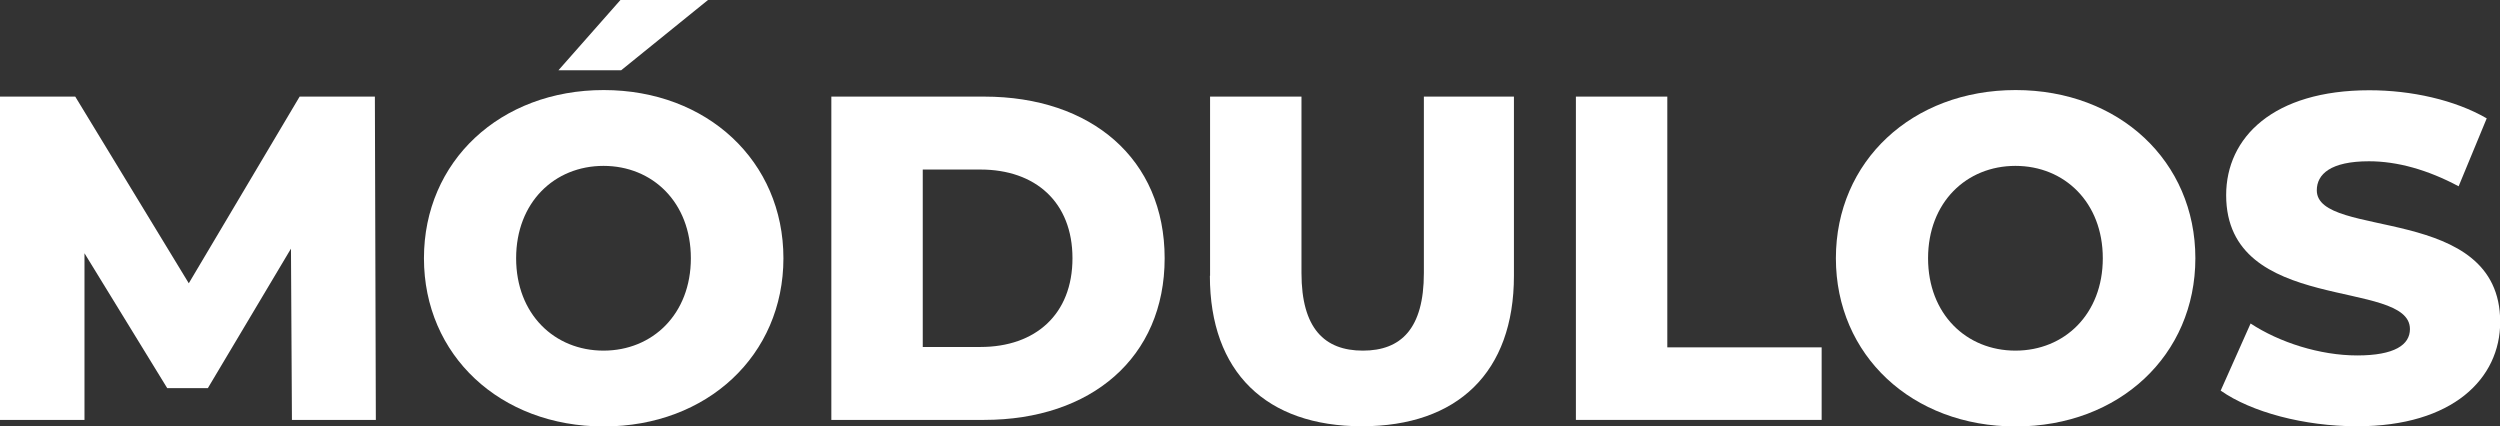 <svg id="Txt_Modulos" data-name="Txt Modulos" xmlns="http://www.w3.org/2000/svg" viewBox="0 0 129.91 22.15">
  <rect x="0" y="0" width="129.91" height="22.15" fill="#333333" stroke="none"/>
  <path d="m15.17,21.82l-.05-8.9-4.32,7.25h-2.11l-4.3-7.01v8.66H0V5.02h3.91l5.9,9.7,5.76-9.7h3.91l.05,16.8h-4.37Z" style="fill: #fff;"/>
  <path d="m22.03,13.42c0-5.04,3.96-8.74,9.34-8.74s9.34,3.7,9.34,8.74-3.96,8.74-9.34,8.74-9.34-3.7-9.34-8.74Zm13.87,0c0-2.9-1.99-4.8-4.54-4.8s-4.54,1.9-4.54,4.8,1.99,4.8,4.54,4.8,4.54-1.9,4.54-4.8Zm-3.67-13.42h4.56l-4.51,3.65h-3.26l3.22-3.65Z" style="fill: #fff;"/>
  <path d="m43.2,5.02h7.94c5.57,0,9.38,3.24,9.38,8.4s-3.82,8.4-9.38,8.4h-7.94V5.02Zm7.75,13.01c2.86,0,4.78-1.7,4.78-4.61s-1.92-4.61-4.78-4.61h-3v9.22h3Z" style="fill: #fff;"/>
  <path d="m62.88,14.33V5.02h4.75v9.17c0,2.88,1.2,4.03,3.19,4.03s3.17-1.15,3.17-4.03V5.02h4.68v9.31c0,5.02-2.93,7.82-7.9,7.82s-7.9-2.81-7.9-7.82Z" style="fill: #fff;"/>
  <path d="m81.89,5.02h4.75v13.03h8.02v3.77h-12.77V5.02Z" style="fill: #fff;"/>
  <path d="m95.4,13.42c0-5.04,3.96-8.74,9.34-8.74s9.34,3.7,9.34,8.74-3.96,8.74-9.34,8.74-9.34-3.7-9.34-8.74Zm13.87,0c0-2.9-1.99-4.8-4.54-4.8s-4.54,1.9-4.54,4.8,1.99,4.8,4.54,4.8,4.54-1.9,4.54-4.8Z" style="fill: #fff;"/>
  <path d="m115.39,20.31l1.56-3.5c1.49.98,3.6,1.66,5.54,1.66s2.74-.55,2.74-1.37c0-2.66-9.55-.72-9.55-6.96,0-3,2.45-5.45,7.44-5.45,2.18,0,4.44.5,6.1,1.46l-1.46,3.53c-1.61-.86-3.19-1.3-4.66-1.3-1.99,0-2.71.67-2.71,1.51,0,2.57,9.53.65,9.53,6.84,0,2.93-2.45,5.42-7.44,5.42-2.76,0-5.5-.74-7.08-1.85Z" style="fill: #fff;"/>
</svg>